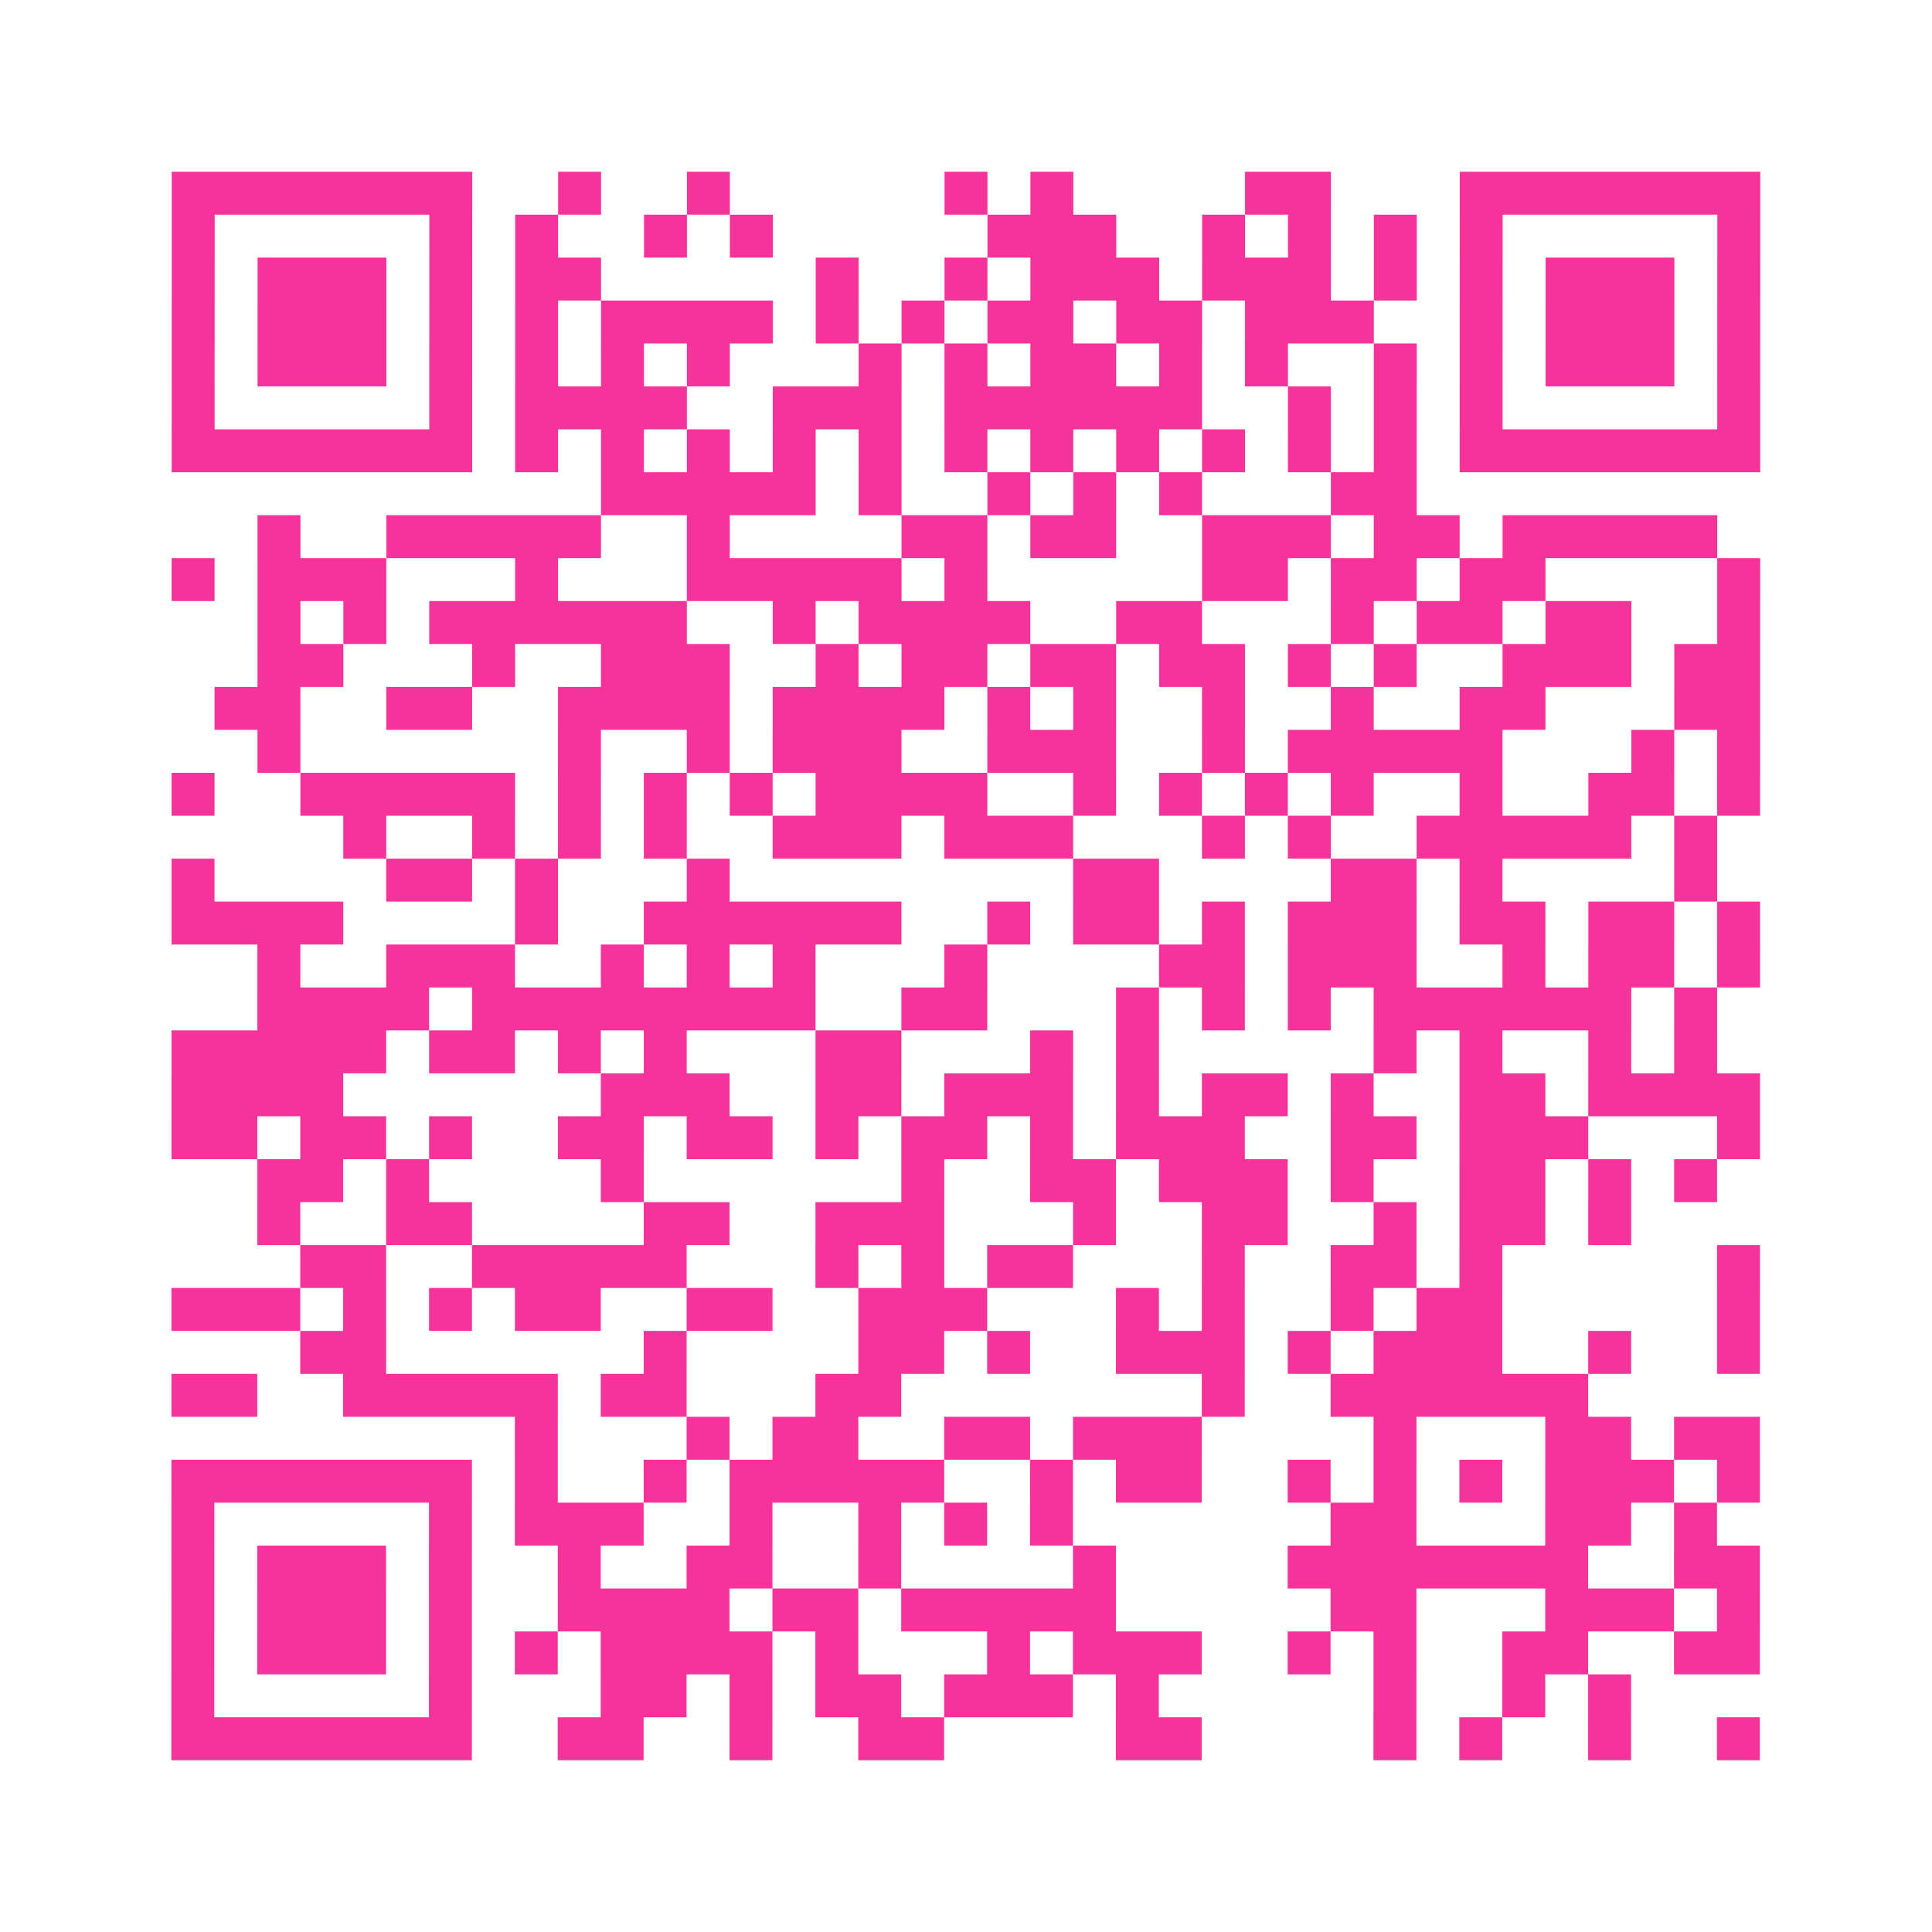 <?xml version="1.0" encoding="UTF-8"?>
<svg xmlns="http://www.w3.org/2000/svg" viewBox="0 0 45 45" class="pyqrcode"><path fill="transparent" d="M0 0h45v45h-45z"/><path stroke="#f6339b" class="pyqrline" d="M4 4.5h7m2 0h1m2 0h1m5 0h1m1 0h1m4 0h2m3 0h7m-37 1h1m5 0h1m1 0h1m2 0h1m1 0h1m5 0h3m2 0h1m1 0h1m1 0h1m1 0h1m5 0h1m-37 1h1m1 0h3m1 0h1m1 0h2m5 0h1m2 0h1m1 0h3m1 0h3m1 0h1m1 0h1m1 0h3m1 0h1m-37 1h1m1 0h3m1 0h1m1 0h1m1 0h4m1 0h1m1 0h1m1 0h2m1 0h2m1 0h3m2 0h1m1 0h3m1 0h1m-37 1h1m1 0h3m1 0h1m1 0h1m1 0h1m1 0h1m3 0h1m1 0h1m1 0h2m1 0h1m1 0h1m2 0h1m1 0h1m1 0h3m1 0h1m-37 1h1m5 0h1m1 0h4m2 0h3m1 0h6m2 0h1m1 0h1m1 0h1m5 0h1m-37 1h7m1 0h1m1 0h1m1 0h1m1 0h1m1 0h1m1 0h1m1 0h1m1 0h1m1 0h1m1 0h1m1 0h1m1 0h7m-27 1h5m1 0h1m2 0h1m1 0h1m1 0h1m3 0h2m-27 1h1m2 0h5m2 0h1m4 0h2m1 0h2m2 0h3m1 0h2m1 0h5m-36 1h1m1 0h3m3 0h1m3 0h5m1 0h1m5 0h2m1 0h2m1 0h2m4 0h1m-35 1h1m1 0h1m1 0h6m2 0h1m1 0h4m2 0h2m3 0h1m1 0h2m1 0h2m2 0h1m-35 1h2m3 0h1m2 0h3m2 0h1m1 0h2m1 0h2m1 0h2m1 0h1m1 0h1m2 0h3m1 0h2m-36 1h2m2 0h2m2 0h4m1 0h4m1 0h1m1 0h1m2 0h1m2 0h1m2 0h2m3 0h2m-35 1h1m6 0h1m2 0h1m1 0h3m2 0h3m2 0h1m1 0h5m3 0h1m1 0h1m-37 1h1m2 0h5m1 0h1m1 0h1m1 0h1m1 0h4m2 0h1m1 0h1m1 0h1m1 0h1m2 0h1m2 0h2m1 0h1m-33 1h1m2 0h1m1 0h1m1 0h1m2 0h3m1 0h3m3 0h1m1 0h1m2 0h5m1 0h1m-36 1h1m4 0h2m1 0h1m3 0h1m8 0h2m4 0h2m1 0h1m4 0h1m-36 1h4m4 0h1m2 0h6m2 0h1m1 0h2m1 0h1m1 0h3m1 0h2m1 0h2m1 0h1m-35 1h1m2 0h3m2 0h1m1 0h1m1 0h1m3 0h1m4 0h2m1 0h3m2 0h1m1 0h2m1 0h1m-35 1h4m1 0h8m2 0h2m3 0h1m1 0h1m1 0h1m1 0h6m1 0h1m-36 1h5m1 0h2m1 0h1m1 0h1m3 0h2m3 0h1m1 0h1m5 0h1m1 0h1m2 0h1m1 0h1m-36 1h4m6 0h3m2 0h2m1 0h3m1 0h1m1 0h2m1 0h1m2 0h2m1 0h4m-37 1h2m1 0h2m1 0h1m2 0h2m1 0h2m1 0h1m1 0h2m1 0h1m1 0h3m2 0h2m1 0h3m3 0h1m-35 1h2m1 0h1m4 0h1m6 0h1m2 0h2m1 0h3m1 0h1m2 0h2m1 0h1m1 0h1m-34 1h1m2 0h2m4 0h2m2 0h3m3 0h1m2 0h2m2 0h1m1 0h2m1 0h1m-31 1h2m2 0h5m3 0h1m1 0h1m1 0h2m3 0h1m2 0h2m1 0h1m5 0h1m-37 1h3m1 0h1m1 0h1m1 0h2m2 0h2m2 0h3m3 0h1m1 0h1m2 0h1m1 0h2m5 0h1m-34 1h2m6 0h1m4 0h2m1 0h1m2 0h3m1 0h1m1 0h3m2 0h1m2 0h1m-37 1h2m2 0h5m1 0h2m3 0h2m7 0h1m2 0h6m-25 1h1m3 0h1m1 0h2m2 0h2m1 0h3m4 0h1m3 0h2m1 0h2m-37 1h7m1 0h1m2 0h1m1 0h5m2 0h1m1 0h2m2 0h1m1 0h1m1 0h1m1 0h3m1 0h1m-37 1h1m5 0h1m1 0h3m2 0h1m2 0h1m1 0h1m1 0h1m6 0h2m3 0h2m1 0h1m-36 1h1m1 0h3m1 0h1m2 0h1m2 0h2m2 0h1m4 0h1m4 0h7m2 0h2m-37 1h1m1 0h3m1 0h1m2 0h4m1 0h2m1 0h5m5 0h2m3 0h3m1 0h1m-37 1h1m1 0h3m1 0h1m1 0h1m1 0h4m1 0h1m3 0h1m1 0h3m2 0h1m1 0h1m2 0h2m2 0h2m-37 1h1m5 0h1m3 0h2m1 0h1m1 0h2m1 0h3m1 0h1m5 0h1m2 0h1m1 0h1m-34 1h7m2 0h2m2 0h1m2 0h2m4 0h2m4 0h1m1 0h1m2 0h1m2 0h1"/></svg>
